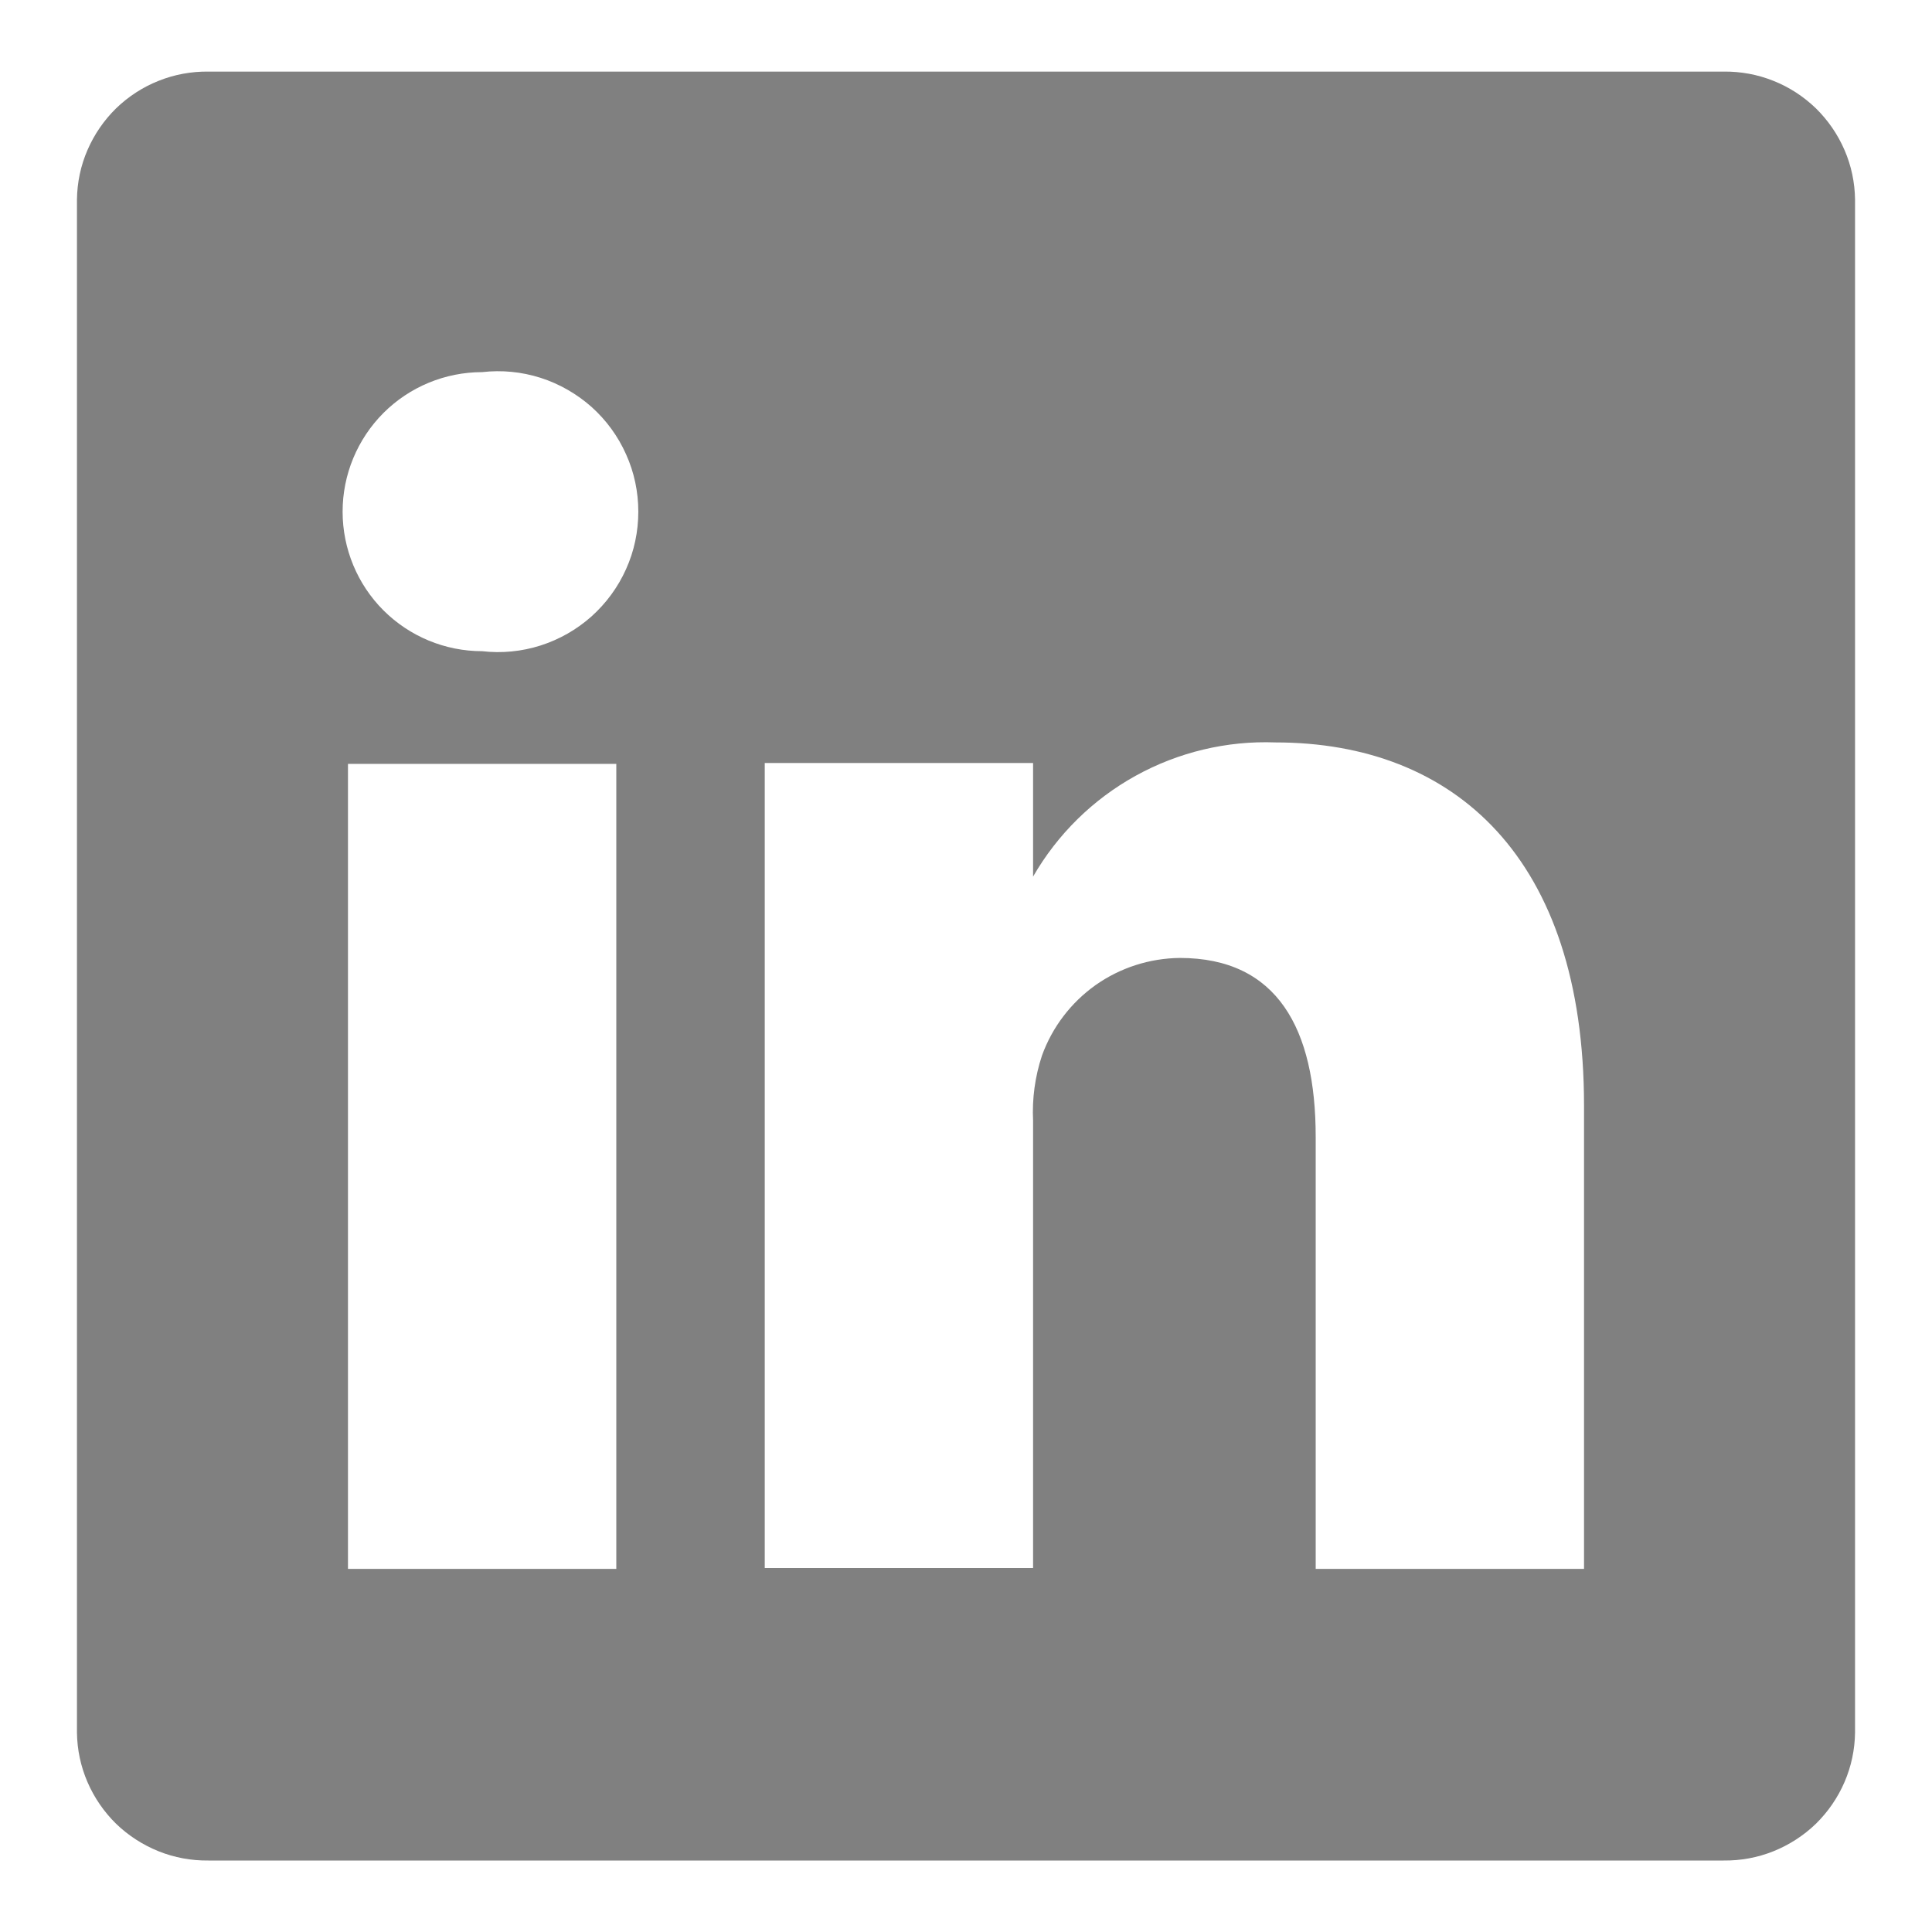 <svg width="18" height="18" viewBox="0 0 18 18" fill="none" xmlns="http://www.w3.org/2000/svg">
<path d="M16.058 0.667H1.942C1.783 0.665 1.625 0.694 1.478 0.753C1.331 0.811 1.196 0.899 1.082 1.009C0.969 1.12 0.878 1.252 0.815 1.398C0.752 1.543 0.719 1.7 0.717 1.859V16.142C0.719 16.301 0.752 16.457 0.815 16.603C0.878 16.749 0.969 16.881 1.082 16.992C1.196 17.102 1.331 17.189 1.478 17.248C1.625 17.307 1.783 17.336 1.942 17.334H16.058C16.217 17.336 16.375 17.307 16.522 17.248C16.669 17.189 16.804 17.102 16.918 16.992C17.031 16.881 17.122 16.749 17.185 16.603C17.248 16.457 17.281 16.301 17.283 16.142V1.859C17.281 1.7 17.248 1.543 17.185 1.398C17.122 1.252 17.031 1.12 16.918 1.009C16.804 0.899 16.669 0.811 16.522 0.753C16.375 0.694 16.217 0.665 16.058 0.667ZM5.742 14.617H3.242V7.117H5.742V14.617ZM4.492 6.067C4.147 6.067 3.816 5.93 3.572 5.686C3.329 5.443 3.192 5.112 3.192 4.767C3.192 4.422 3.329 4.092 3.572 3.848C3.816 3.604 4.147 3.467 4.492 3.467C4.675 3.446 4.86 3.464 5.036 3.52C5.211 3.576 5.373 3.669 5.511 3.791C5.648 3.914 5.758 4.064 5.833 4.233C5.909 4.401 5.947 4.583 5.947 4.767C5.947 4.951 5.909 5.134 5.833 5.302C5.758 5.47 5.648 5.62 5.511 5.743C5.373 5.866 5.211 5.958 5.036 6.014C4.86 6.07 4.675 6.088 4.492 6.067ZM14.758 14.617H12.258V10.592C12.258 9.584 11.9 8.925 10.992 8.925C10.71 8.928 10.437 9.016 10.207 9.178C9.978 9.341 9.804 9.569 9.708 9.834C9.643 10.03 9.615 10.236 9.625 10.442V14.609H7.125C7.125 14.609 7.125 7.792 7.125 7.109H9.625V8.167C9.852 7.773 10.182 7.448 10.58 7.228C10.978 7.008 11.429 6.9 11.883 6.917C13.55 6.917 14.758 7.992 14.758 10.3V14.617Z" fill="#808080"/>
</svg>
